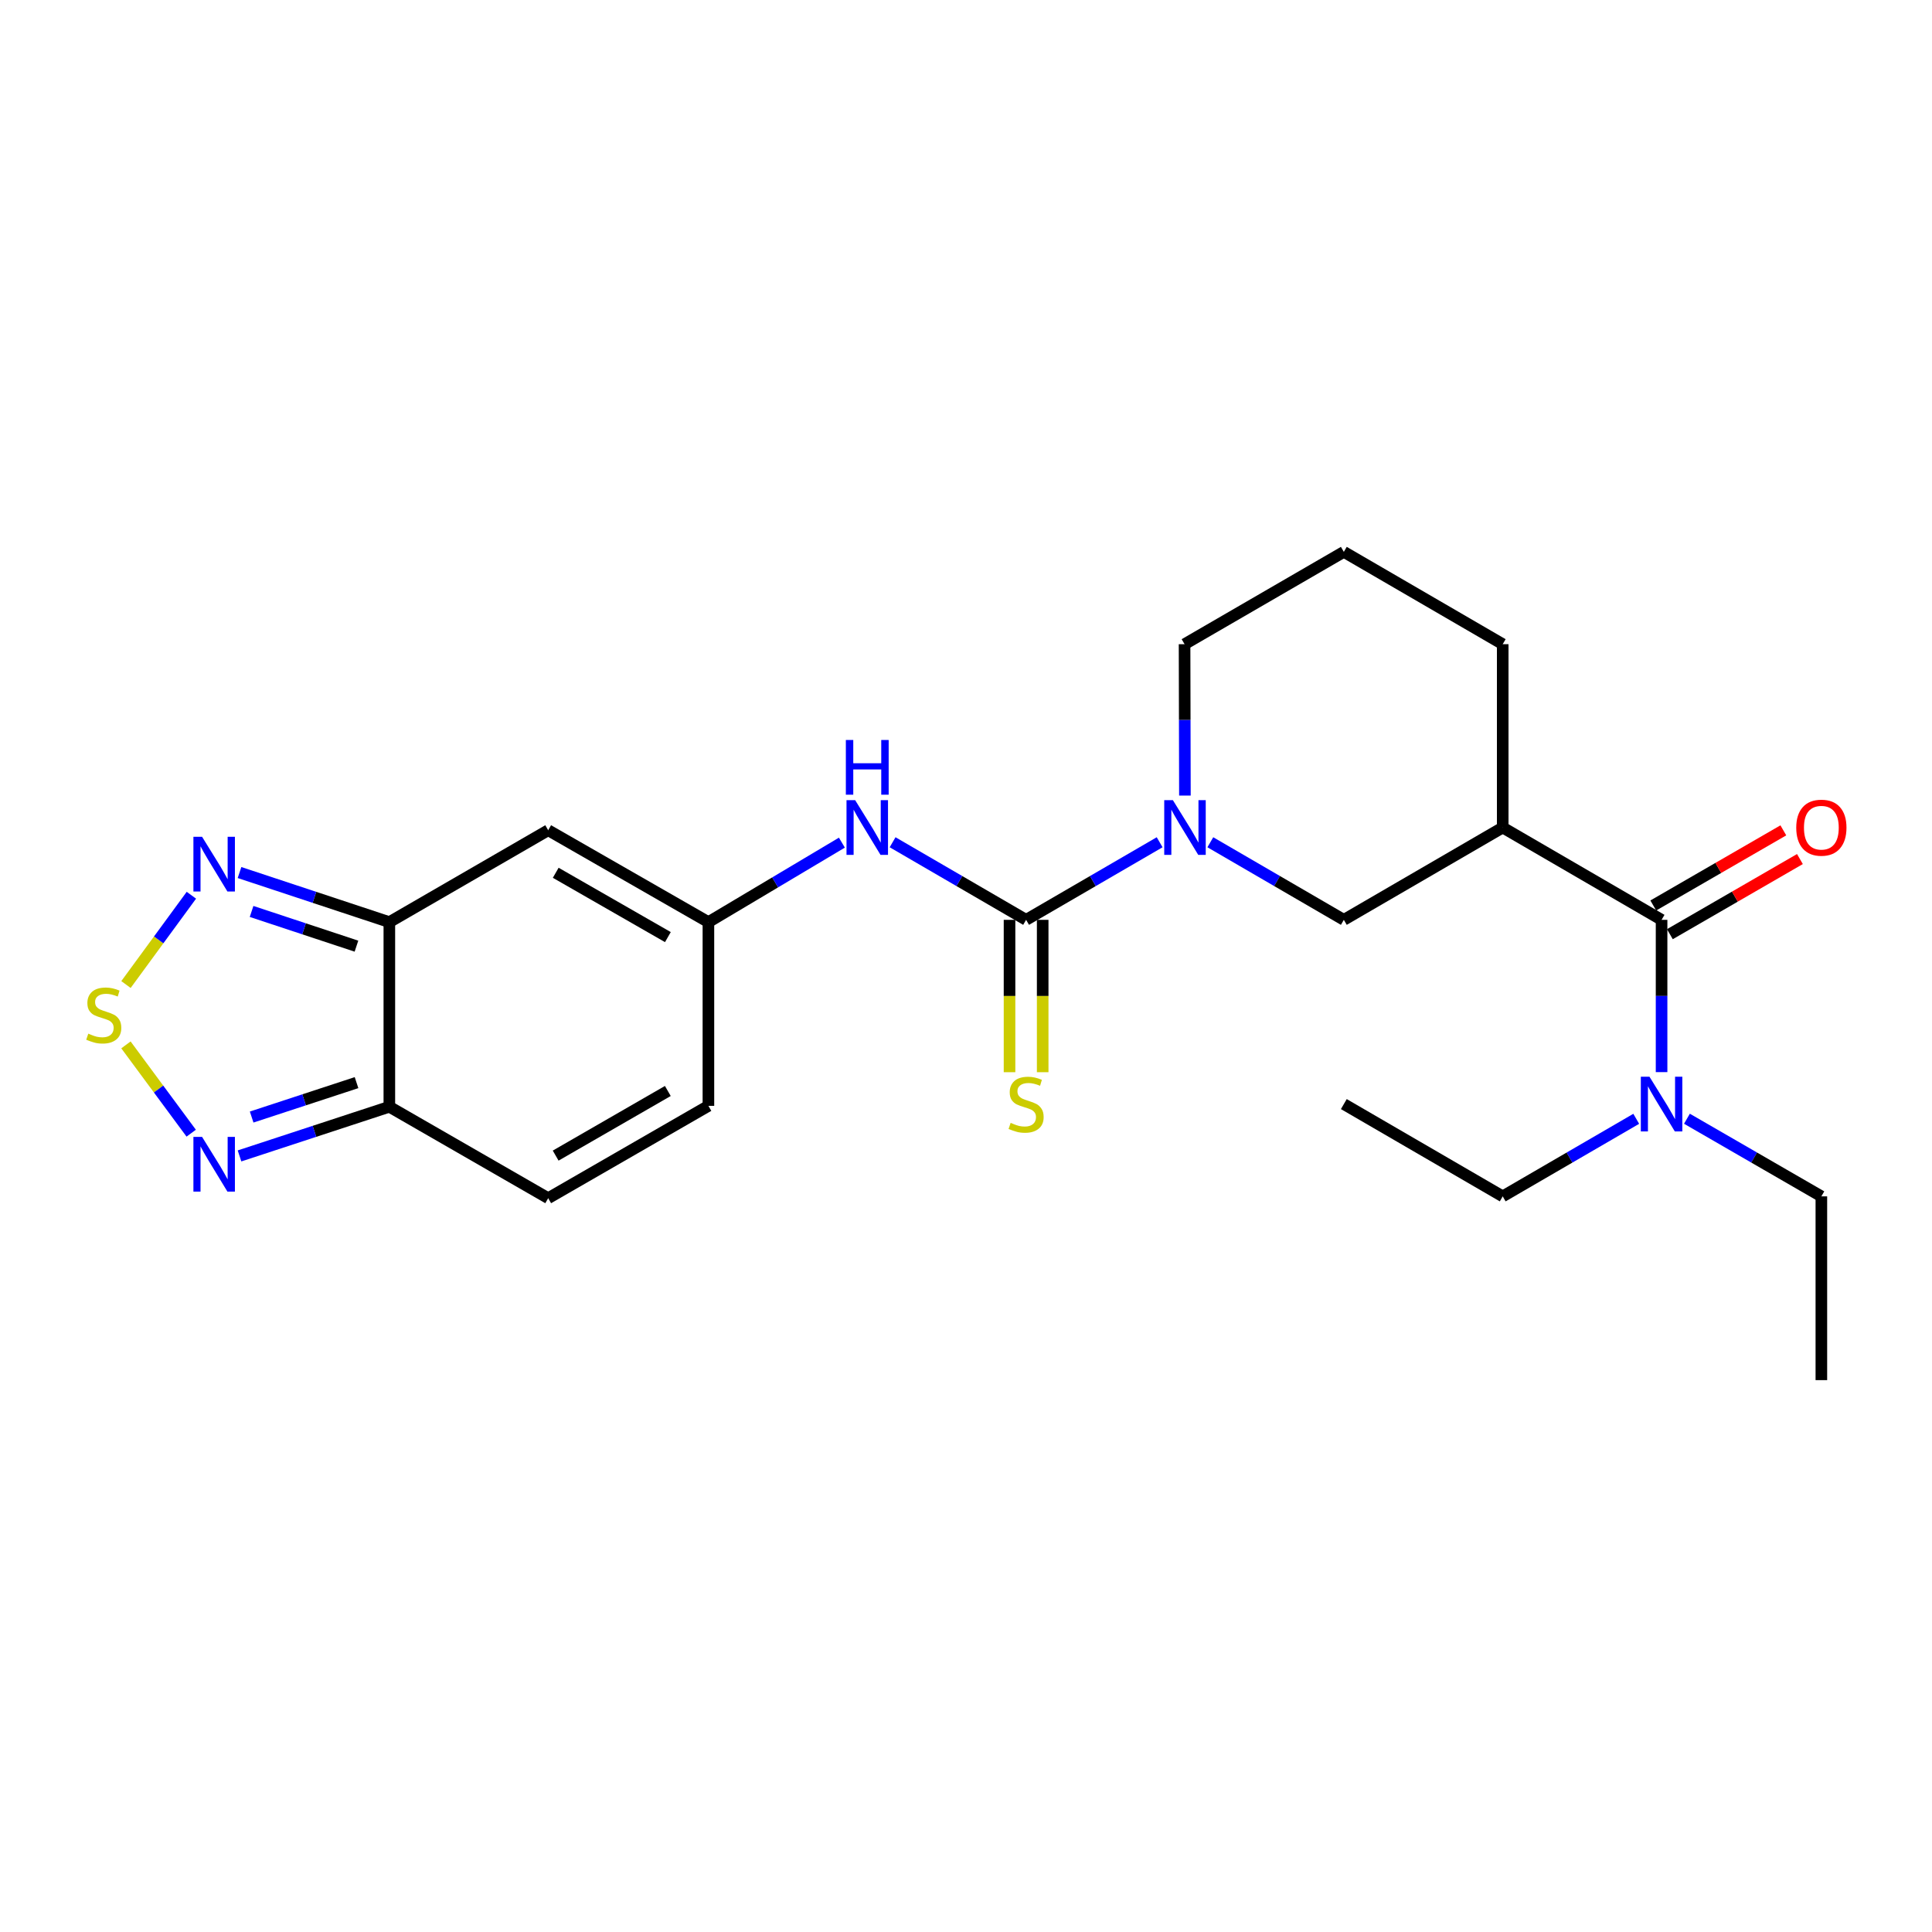 <?xml version='1.0' encoding='iso-8859-1'?>
<svg version='1.1' baseProfile='full'
              xmlns='http://www.w3.org/2000/svg'
                      xmlns:rdkit='http://www.rdkit.org/xml'
                      xmlns:xlink='http://www.w3.org/1999/xlink'
                  xml:space='preserve'
width='1000px' height='1000px' viewBox='0 0 1000 1000'>
<!-- END OF HEADER -->
<rect style='opacity:1.0;fill:#FFFFFF;stroke:none' width='1000' height='1000' x='0' y='0'> </rect>
<path class='bond-1' d='M 531.11,476.109 L 565.67,456.029' style='fill:none;fill-rule:evenodd;stroke:#000000;stroke-width:6px;stroke-linecap:butt;stroke-linejoin:miter;stroke-opacity:1' />
<path class='bond-1' d='M 565.67,456.029 L 600.229,435.948' style='fill:none;fill-rule:evenodd;stroke:#0000FF;stroke-width:6px;stroke-linecap:butt;stroke-linejoin:miter;stroke-opacity:1' />
<path class='bond-10' d='M 531.11,476.109 L 496.56,456.029' style='fill:none;fill-rule:evenodd;stroke:#000000;stroke-width:6px;stroke-linecap:butt;stroke-linejoin:miter;stroke-opacity:1' />
<path class='bond-10' d='M 496.56,456.029 L 462.01,435.95' style='fill:none;fill-rule:evenodd;stroke:#0000FF;stroke-width:6px;stroke-linecap:butt;stroke-linejoin:miter;stroke-opacity:1' />
<path class='bond-14' d='M 522.53,476.109 L 522.53,515.539' style='fill:none;fill-rule:evenodd;stroke:#000000;stroke-width:6px;stroke-linecap:butt;stroke-linejoin:miter;stroke-opacity:1' />
<path class='bond-14' d='M 522.53,515.539 L 522.53,554.969' style='fill:none;fill-rule:evenodd;stroke:#CCCC00;stroke-width:6px;stroke-linecap:butt;stroke-linejoin:miter;stroke-opacity:1' />
<path class='bond-14' d='M 539.69,476.109 L 539.69,515.539' style='fill:none;fill-rule:evenodd;stroke:#000000;stroke-width:6px;stroke-linecap:butt;stroke-linejoin:miter;stroke-opacity:1' />
<path class='bond-14' d='M 539.69,515.539 L 539.69,554.969' style='fill:none;fill-rule:evenodd;stroke:#CCCC00;stroke-width:6px;stroke-linecap:butt;stroke-linejoin:miter;stroke-opacity:1' />
<path class='bond-0' d='M 201.524,477.291 L 283.742,429.728' style='fill:none;fill-rule:evenodd;stroke:#000000;stroke-width:6px;stroke-linecap:butt;stroke-linejoin:miter;stroke-opacity:1' />
<path class='bond-7' d='M 201.524,477.291 L 162.751,464.458' style='fill:none;fill-rule:evenodd;stroke:#000000;stroke-width:6px;stroke-linecap:butt;stroke-linejoin:miter;stroke-opacity:1' />
<path class='bond-7' d='M 162.751,464.458 L 123.977,451.624' style='fill:none;fill-rule:evenodd;stroke:#0000FF;stroke-width:6px;stroke-linecap:butt;stroke-linejoin:miter;stroke-opacity:1' />
<path class='bond-7' d='M 184.5,489.732 L 157.358,480.749' style='fill:none;fill-rule:evenodd;stroke:#000000;stroke-width:6px;stroke-linecap:butt;stroke-linejoin:miter;stroke-opacity:1' />
<path class='bond-7' d='M 157.358,480.749 L 130.217,471.766' style='fill:none;fill-rule:evenodd;stroke:#0000FF;stroke-width:6px;stroke-linecap:butt;stroke-linejoin:miter;stroke-opacity:1' />
<path class='bond-25' d='M 201.524,477.291 L 201.524,572.856' style='fill:none;fill-rule:evenodd;stroke:#000000;stroke-width:6px;stroke-linecap:butt;stroke-linejoin:miter;stroke-opacity:1' />
<path class='bond-11' d='M 626.464,435.95 L 661.014,456.029' style='fill:none;fill-rule:evenodd;stroke:#0000FF;stroke-width:6px;stroke-linecap:butt;stroke-linejoin:miter;stroke-opacity:1' />
<path class='bond-11' d='M 661.014,456.029 L 695.565,476.109' style='fill:none;fill-rule:evenodd;stroke:#000000;stroke-width:6px;stroke-linecap:butt;stroke-linejoin:miter;stroke-opacity:1' />
<path class='bond-17' d='M 613.309,411.794 L 613.218,372.611' style='fill:none;fill-rule:evenodd;stroke:#0000FF;stroke-width:6px;stroke-linecap:butt;stroke-linejoin:miter;stroke-opacity:1' />
<path class='bond-17' d='M 613.218,372.611 L 613.128,333.429' style='fill:none;fill-rule:evenodd;stroke:#000000;stroke-width:6px;stroke-linecap:butt;stroke-linejoin:miter;stroke-opacity:1' />
<path class='bond-2' d='M 65.203,509.596 L 82.133,486.483' style='fill:none;fill-rule:evenodd;stroke:#CCCC00;stroke-width:6px;stroke-linecap:butt;stroke-linejoin:miter;stroke-opacity:1' />
<path class='bond-2' d='M 82.133,486.483 L 99.063,463.37' style='fill:none;fill-rule:evenodd;stroke:#0000FF;stroke-width:6px;stroke-linecap:butt;stroke-linejoin:miter;stroke-opacity:1' />
<path class='bond-26' d='M 65.189,540.83 L 82.077,563.68' style='fill:none;fill-rule:evenodd;stroke:#CCCC00;stroke-width:6px;stroke-linecap:butt;stroke-linejoin:miter;stroke-opacity:1' />
<path class='bond-26' d='M 82.077,563.68 L 98.965,586.53' style='fill:none;fill-rule:evenodd;stroke:#0000FF;stroke-width:6px;stroke-linecap:butt;stroke-linejoin:miter;stroke-opacity:1' />
<path class='bond-3' d='M 777.802,428.326 L 695.565,476.109' style='fill:none;fill-rule:evenodd;stroke:#000000;stroke-width:6px;stroke-linecap:butt;stroke-linejoin:miter;stroke-opacity:1' />
<path class='bond-4' d='M 777.802,428.326 L 860.029,476.109' style='fill:none;fill-rule:evenodd;stroke:#000000;stroke-width:6px;stroke-linecap:butt;stroke-linejoin:miter;stroke-opacity:1' />
<path class='bond-24' d='M 777.802,428.326 L 777.802,333.429' style='fill:none;fill-rule:evenodd;stroke:#000000;stroke-width:6px;stroke-linecap:butt;stroke-linejoin:miter;stroke-opacity:1' />
<path class='bond-15' d='M 860.029,476.109 L 860.029,515.519' style='fill:none;fill-rule:evenodd;stroke:#000000;stroke-width:6px;stroke-linecap:butt;stroke-linejoin:miter;stroke-opacity:1' />
<path class='bond-15' d='M 860.029,515.519 L 860.029,554.929' style='fill:none;fill-rule:evenodd;stroke:#0000FF;stroke-width:6px;stroke-linecap:butt;stroke-linejoin:miter;stroke-opacity:1' />
<path class='bond-16' d='M 864.321,483.538 L 897.979,464.092' style='fill:none;fill-rule:evenodd;stroke:#000000;stroke-width:6px;stroke-linecap:butt;stroke-linejoin:miter;stroke-opacity:1' />
<path class='bond-16' d='M 897.979,464.092 L 931.637,444.646' style='fill:none;fill-rule:evenodd;stroke:#FF0000;stroke-width:6px;stroke-linecap:butt;stroke-linejoin:miter;stroke-opacity:1' />
<path class='bond-16' d='M 855.737,468.679 L 889.395,449.233' style='fill:none;fill-rule:evenodd;stroke:#000000;stroke-width:6px;stroke-linecap:butt;stroke-linejoin:miter;stroke-opacity:1' />
<path class='bond-16' d='M 889.395,449.233 L 923.053,429.787' style='fill:none;fill-rule:evenodd;stroke:#FF0000;stroke-width:6px;stroke-linecap:butt;stroke-linejoin:miter;stroke-opacity:1' />
<path class='bond-5' d='M 201.524,572.856 L 283.742,620.181' style='fill:none;fill-rule:evenodd;stroke:#000000;stroke-width:6px;stroke-linecap:butt;stroke-linejoin:miter;stroke-opacity:1' />
<path class='bond-8' d='M 201.524,572.856 L 162.75,585.579' style='fill:none;fill-rule:evenodd;stroke:#000000;stroke-width:6px;stroke-linecap:butt;stroke-linejoin:miter;stroke-opacity:1' />
<path class='bond-8' d='M 162.75,585.579 L 123.975,598.303' style='fill:none;fill-rule:evenodd;stroke:#0000FF;stroke-width:6px;stroke-linecap:butt;stroke-linejoin:miter;stroke-opacity:1' />
<path class='bond-8' d='M 184.541,560.368 L 157.399,569.274' style='fill:none;fill-rule:evenodd;stroke:#000000;stroke-width:6px;stroke-linecap:butt;stroke-linejoin:miter;stroke-opacity:1' />
<path class='bond-8' d='M 157.399,569.274 L 130.257,578.181' style='fill:none;fill-rule:evenodd;stroke:#0000FF;stroke-width:6px;stroke-linecap:butt;stroke-linejoin:miter;stroke-opacity:1' />
<path class='bond-6' d='M 283.742,429.728 L 366.674,477.291' style='fill:none;fill-rule:evenodd;stroke:#000000;stroke-width:6px;stroke-linecap:butt;stroke-linejoin:miter;stroke-opacity:1' />
<path class='bond-6' d='M 287.644,451.748 L 345.697,485.043' style='fill:none;fill-rule:evenodd;stroke:#000000;stroke-width:6px;stroke-linecap:butt;stroke-linejoin:miter;stroke-opacity:1' />
<path class='bond-9' d='M 366.674,477.291 L 401.217,456.719' style='fill:none;fill-rule:evenodd;stroke:#000000;stroke-width:6px;stroke-linecap:butt;stroke-linejoin:miter;stroke-opacity:1' />
<path class='bond-9' d='M 401.217,456.719 L 435.76,436.147' style='fill:none;fill-rule:evenodd;stroke:#0000FF;stroke-width:6px;stroke-linecap:butt;stroke-linejoin:miter;stroke-opacity:1' />
<path class='bond-13' d='M 366.674,477.291 L 366.674,572.389' style='fill:none;fill-rule:evenodd;stroke:#000000;stroke-width:6px;stroke-linecap:butt;stroke-linejoin:miter;stroke-opacity:1' />
<path class='bond-12' d='M 283.742,620.181 L 366.674,572.389' style='fill:none;fill-rule:evenodd;stroke:#000000;stroke-width:6px;stroke-linecap:butt;stroke-linejoin:miter;stroke-opacity:1' />
<path class='bond-12' d='M 287.613,598.143 L 345.666,564.689' style='fill:none;fill-rule:evenodd;stroke:#000000;stroke-width:6px;stroke-linecap:butt;stroke-linejoin:miter;stroke-opacity:1' />
<path class='bond-20' d='M 873.157,579.055 L 907.945,599.146' style='fill:none;fill-rule:evenodd;stroke:#0000FF;stroke-width:6px;stroke-linecap:butt;stroke-linejoin:miter;stroke-opacity:1' />
<path class='bond-20' d='M 907.945,599.146 L 942.733,619.237' style='fill:none;fill-rule:evenodd;stroke:#000000;stroke-width:6px;stroke-linecap:butt;stroke-linejoin:miter;stroke-opacity:1' />
<path class='bond-21' d='M 846.912,579.093 L 812.357,599.165' style='fill:none;fill-rule:evenodd;stroke:#0000FF;stroke-width:6px;stroke-linecap:butt;stroke-linejoin:miter;stroke-opacity:1' />
<path class='bond-21' d='M 812.357,599.165 L 777.802,619.237' style='fill:none;fill-rule:evenodd;stroke:#000000;stroke-width:6px;stroke-linecap:butt;stroke-linejoin:miter;stroke-opacity:1' />
<path class='bond-19' d='M 613.128,333.429 L 695.565,285.646' style='fill:none;fill-rule:evenodd;stroke:#000000;stroke-width:6px;stroke-linecap:butt;stroke-linejoin:miter;stroke-opacity:1' />
<path class='bond-18' d='M 777.802,333.429 L 695.565,285.646' style='fill:none;fill-rule:evenodd;stroke:#000000;stroke-width:6px;stroke-linecap:butt;stroke-linejoin:miter;stroke-opacity:1' />
<path class='bond-22' d='M 942.733,619.237 L 942.733,714.354' style='fill:none;fill-rule:evenodd;stroke:#000000;stroke-width:6px;stroke-linecap:butt;stroke-linejoin:miter;stroke-opacity:1' />
<path class='bond-23' d='M 777.802,619.237 L 695.565,571.473' style='fill:none;fill-rule:evenodd;stroke:#000000;stroke-width:6px;stroke-linecap:butt;stroke-linejoin:miter;stroke-opacity:1' />
<path  class='atom-2' d='M 607.087 414.166
L 616.367 429.166
Q 617.287 430.646, 618.767 433.326
Q 620.247 436.006, 620.327 436.166
L 620.327 414.166
L 624.087 414.166
L 624.087 442.486
L 620.207 442.486
L 610.247 426.086
Q 609.087 424.166, 607.847 421.966
Q 606.647 419.766, 606.287 419.086
L 606.287 442.486
L 602.607 442.486
L 602.607 414.166
L 607.087 414.166
' fill='#0000FF'/>
<path  class='atom-3' d='M 45.705 535.013
Q 46.025 535.133, 47.345 535.693
Q 48.665 536.253, 50.105 536.613
Q 51.585 536.933, 53.025 536.933
Q 55.705 536.933, 57.265 535.653
Q 58.825 534.333, 58.825 532.053
Q 58.825 530.493, 58.025 529.533
Q 57.265 528.573, 56.065 528.053
Q 54.865 527.533, 52.865 526.933
Q 50.345 526.173, 48.825 525.453
Q 47.345 524.733, 46.265 523.213
Q 45.225 521.693, 45.225 519.133
Q 45.225 515.573, 47.625 513.373
Q 50.065 511.173, 54.865 511.173
Q 58.145 511.173, 61.865 512.733
L 60.945 515.813
Q 57.545 514.413, 54.985 514.413
Q 52.225 514.413, 50.705 515.573
Q 49.185 516.693, 49.225 518.653
Q 49.225 520.173, 49.985 521.093
Q 50.785 522.013, 51.905 522.533
Q 53.065 523.053, 54.985 523.653
Q 57.545 524.453, 59.065 525.253
Q 60.585 526.053, 61.665 527.693
Q 62.785 529.293, 62.785 532.053
Q 62.785 535.973, 60.145 538.093
Q 57.545 540.173, 53.185 540.173
Q 50.665 540.173, 48.745 539.613
Q 46.865 539.093, 44.625 538.173
L 45.705 535.013
' fill='#CCCC00'/>
<path  class='atom-8' d='M 104.59 433.119
L 113.87 448.119
Q 114.79 449.599, 116.27 452.279
Q 117.75 454.959, 117.83 455.119
L 117.83 433.119
L 121.59 433.119
L 121.59 461.439
L 117.71 461.439
L 107.75 445.039
Q 106.59 443.119, 105.35 440.919
Q 104.15 438.719, 103.79 438.039
L 103.79 461.439
L 100.11 461.439
L 100.11 433.119
L 104.59 433.119
' fill='#0000FF'/>
<path  class='atom-9' d='M 104.59 588.45
L 113.87 603.45
Q 114.79 604.93, 116.27 607.61
Q 117.75 610.29, 117.83 610.45
L 117.83 588.45
L 121.59 588.45
L 121.59 616.77
L 117.71 616.77
L 107.75 600.37
Q 106.59 598.45, 105.35 596.25
Q 104.15 594.05, 103.79 593.37
L 103.79 616.77
L 100.11 616.77
L 100.11 588.45
L 104.59 588.45
' fill='#0000FF'/>
<path  class='atom-11' d='M 442.632 414.166
L 451.912 429.166
Q 452.832 430.646, 454.312 433.326
Q 455.792 436.006, 455.872 436.166
L 455.872 414.166
L 459.632 414.166
L 459.632 442.486
L 455.752 442.486
L 445.792 426.086
Q 444.632 424.166, 443.392 421.966
Q 442.192 419.766, 441.832 419.086
L 441.832 442.486
L 438.152 442.486
L 438.152 414.166
L 442.632 414.166
' fill='#0000FF'/>
<path  class='atom-11' d='M 437.812 383.014
L 441.652 383.014
L 441.652 395.054
L 456.132 395.054
L 456.132 383.014
L 459.972 383.014
L 459.972 411.334
L 456.132 411.334
L 456.132 398.254
L 441.652 398.254
L 441.652 411.334
L 437.812 411.334
L 437.812 383.014
' fill='#0000FF'/>
<path  class='atom-15' d='M 523.11 581.193
Q 523.43 581.313, 524.75 581.873
Q 526.07 582.433, 527.51 582.793
Q 528.99 583.113, 530.43 583.113
Q 533.11 583.113, 534.67 581.833
Q 536.23 580.513, 536.23 578.233
Q 536.23 576.673, 535.43 575.713
Q 534.67 574.753, 533.47 574.233
Q 532.27 573.713, 530.27 573.113
Q 527.75 572.353, 526.23 571.633
Q 524.75 570.913, 523.67 569.393
Q 522.63 567.873, 522.63 565.313
Q 522.63 561.753, 525.03 559.553
Q 527.47 557.353, 532.27 557.353
Q 535.55 557.353, 539.27 558.913
L 538.35 561.993
Q 534.95 560.593, 532.39 560.593
Q 529.63 560.593, 528.11 561.753
Q 526.59 562.873, 526.63 564.833
Q 526.63 566.353, 527.39 567.273
Q 528.19 568.193, 529.31 568.713
Q 530.47 569.233, 532.39 569.833
Q 534.95 570.633, 536.47 571.433
Q 537.99 572.233, 539.07 573.873
Q 540.19 575.473, 540.19 578.233
Q 540.19 582.153, 537.55 584.273
Q 534.95 586.353, 530.59 586.353
Q 528.07 586.353, 526.15 585.793
Q 524.27 585.273, 522.03 584.353
L 523.11 581.193
' fill='#CCCC00'/>
<path  class='atom-16' d='M 853.769 557.313
L 863.049 572.313
Q 863.969 573.793, 865.449 576.473
Q 866.929 579.153, 867.009 579.313
L 867.009 557.313
L 870.769 557.313
L 870.769 585.633
L 866.889 585.633
L 856.929 569.233
Q 855.769 567.313, 854.529 565.113
Q 853.329 562.913, 852.969 562.233
L 852.969 585.633
L 849.289 585.633
L 849.289 557.313
L 853.769 557.313
' fill='#0000FF'/>
<path  class='atom-17' d='M 929.733 428.406
Q 929.733 421.606, 933.093 417.806
Q 936.453 414.006, 942.733 414.006
Q 949.013 414.006, 952.373 417.806
Q 955.733 421.606, 955.733 428.406
Q 955.733 435.286, 952.333 439.206
Q 948.933 443.086, 942.733 443.086
Q 936.493 443.086, 933.093 439.206
Q 929.733 435.326, 929.733 428.406
M 942.733 439.886
Q 947.053 439.886, 949.373 437.006
Q 951.733 434.086, 951.733 428.406
Q 951.733 422.846, 949.373 420.046
Q 947.053 417.206, 942.733 417.206
Q 938.413 417.206, 936.053 420.006
Q 933.733 422.806, 933.733 428.406
Q 933.733 434.126, 936.053 437.006
Q 938.413 439.886, 942.733 439.886
' fill='#FF0000'/>
</svg>
